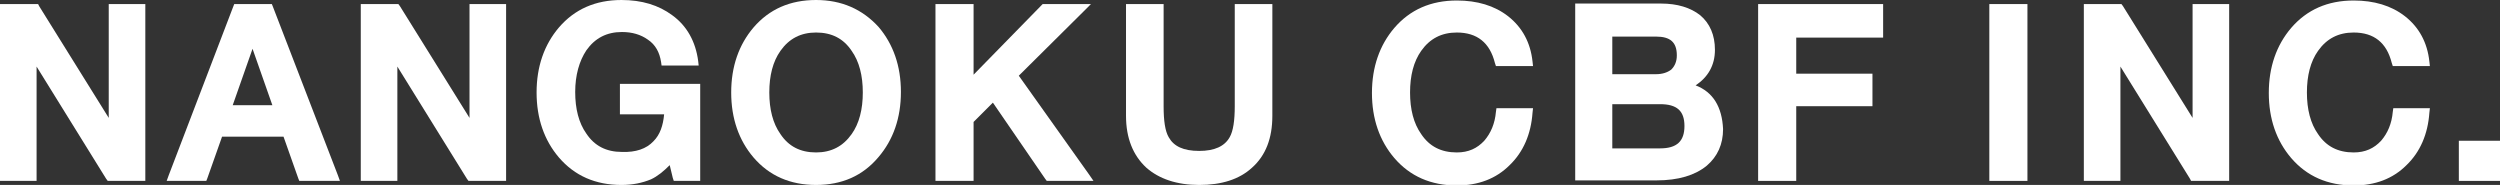 <?xml version="1.0" encoding="utf-8"?>
<!DOCTYPE svg PUBLIC "-//W3C//DTD SVG 1.1//EN" "http://www.w3.org/Graphics/SVG/1.1/DTD/svg11.dtd">
<svg version="1.1" id="logo_main" xmlns="http://www.w3.org/2000/svg" xmlns:xlink="http://www.w3.org/1999/xlink" x="0px"
	 y="0px" viewBox="0 0 492 36.4" enable-background="new 0 0 492 36.4" xml:space="preserve" preserveAspectRatio="none">
<rect x="0" y="0" width="492" height="36.4" fill="#333333" stroke="none"/>
<g>
	<polygon fill="#FFFFFF" points="22.2,0.8 21.4,0.8 21.4,1.6 21.4,23.2 7.7,1.2 7.5,0.8 7,0.8 0.8,0.8 0,0.8 0,1.6 0,34.8 0,35.6 
		0.8,35.6 6.4,35.6 7.2,35.6 7.2,34.8 7.2,13.1 20.9,35.2 21.2,35.6 21.6,35.6 27.7,35.6 28.6,35.6 28.6,34.8 28.6,1.6 28.6,0.8 
		27.7,0.8 	"/>
	<path fill="#FFFFFF" d="M53.7,1.3l-0.2-0.5h-0.6h-6.2h-0.6l-0.2,0.5L33.2,34.5l-0.4,1.1H34h6h0.6l0.2-0.5l2.9-8.2h12.1l2.9,8.2
		l0.2,0.5h0.6h6.2h1.2l-0.4-1.1L53.7,1.3z M49.7,9.6l3.9,11.1h-7.8L49.7,9.6z"/>
	<polygon fill="#FFFFFF" points="93.2,0.8 92.4,0.8 92.4,1.6 92.4,23.2 78.7,1.2 78.4,0.8 78,0.8 71.8,0.8 71,0.8 71,1.6 71,34.8 
		71,35.6 71.8,35.6 77.4,35.6 78.2,35.6 78.2,34.8 78.2,13.1 91.9,35.2 92.2,35.6 92.6,35.6 98.7,35.6 99.6,35.6 99.6,34.8 
		99.6,1.6 99.6,0.8 98.7,0.8 	"/>
	<path fill="#FFFFFF" d="M122.8,16.5h-0.8v0.8v4.4v0.8h0.8h7.9c-0.2,2.2-0.8,4-2.1,5.3c-1.4,1.5-3.5,2.2-6.2,2.1
		c-3.1,0-5.4-1.2-7-3.6c-1.5-2.1-2.2-4.9-2.2-8.2c0-3.3,0.8-6.1,2.2-8.2c1.7-2.4,4-3.6,7-3.6c2,0,3.7,0.5,5.1,1.5
		c1.5,1,2.3,2.5,2.6,4.4l0.1,0.7h0.7h5.7h0.9l-0.1-0.9c-0.5-3.8-2.2-6.9-5.1-9c-2.7-2-6-3-10-3c-5.1,0-9.2,1.8-12.3,5.4
		c-2.9,3.4-4.4,7.7-4.4,12.8c0,5.1,1.5,9.4,4.4,12.8c3.1,3.6,7.2,5.4,12.3,5.4c2.2,0,4.1-0.4,5.8-1.1c1.3-0.6,2.5-1.6,3.7-2.8
		l0.6,2.5l0.2,0.6h0.7h3.7h0.8v-0.8V17.3v-0.8h-0.8H122.8z"/>
	<path fill="#FFFFFF" d="M160.6,0c-5.1,0-9.2,1.8-12.3,5.4c-2.9,3.4-4.4,7.7-4.4,12.8c0,5.1,1.5,9.4,4.4,12.8
		c3.1,3.6,7.2,5.4,12.3,5.4c5.1,0,9.2-1.8,12.3-5.5c2.9-3.4,4.4-7.7,4.4-12.8c0-5.1-1.5-9.4-4.4-12.8C169.7,1.8,165.6,0,160.6,0z
		 M167.6,26.4c-1.7,2.4-4,3.6-7,3.6c-3.1,0-5.4-1.2-7-3.6c-1.5-2.1-2.2-4.9-2.2-8.2c0-3.3,0.7-6.1,2.2-8.2c1.7-2.4,4-3.6,7-3.6
		c3.1,0,5.4,1.2,7,3.6c1.5,2.1,2.2,4.9,2.2,8.2C169.8,21.5,169.1,24.3,167.6,26.4z"/>
	<polygon fill="#FFFFFF" points="200.5,14.9 213.3,2.2 214.7,0.8 212.7,0.8 205.6,0.8 205.2,0.8 205,1 191.6,14.7 191.6,1.6 
		191.6,0.8 190.8,0.8 185,0.8 184.1,0.8 184.1,1.6 184.1,34.8 184.1,35.6 185,35.6 190.8,35.6 191.6,35.6 191.6,34.8 191.6,24 
		195.4,20.2 205.7,35.2 206,35.6 206.4,35.6 213.6,35.6 215.2,35.6 214.3,34.3 	"/>
	<path fill="#FFFFFF" d="M243.8,0.8H243v0.8v19.3c0,2.8-0.3,4.9-1,6.1c-1,1.8-3,2.7-6,2.7c-3.1,0-5-0.9-6-2.7c-0.7-1.2-1-3.2-1-6.1
		V1.6V0.8h-0.8h-5.8h-0.8v0.8v21.2c0,4.4,1.4,7.8,4,10.2c2.5,2.2,6,3.4,10.4,3.4c4.4,0,7.9-1.1,10.4-3.4c2.7-2.4,4-5.8,4-10.2V1.6
		V0.8h-0.8H243.8z"/>
	<path fill="#FFFFFF" d="M295.2,21.3h-0.7l-0.1,0.7c-0.2,2.3-1,4.2-2.3,5.7c-1.4,1.5-3.1,2.3-5.4,2.3c-3.1,0-5.4-1.2-7-3.6
		c-1.5-2.1-2.2-4.9-2.2-8.2c0-3.3,0.7-6.1,2.2-8.2c1.7-2.4,4-3.6,7-3.6c4,0,6.5,2,7.5,6l0.2,0.6h0.6h5.8h0.9l-0.1-0.9
		c-0.4-3.7-2-6.7-4.8-8.9c-2.7-2.1-6.1-3.1-10.1-3.1c-5.1,0-9.2,1.8-12.3,5.4c-2.9,3.4-4.4,7.7-4.4,12.8c0,5.1,1.5,9.4,4.4,12.8
		c3.1,3.6,7.2,5.4,12.3,5.4c4.2,0,7.7-1.3,10.4-4c2.7-2.6,4.2-6.1,4.5-10.3l0.1-0.9h-0.9H295.2z"/>
	<path fill="#FFFFFF" d="M333.7,16.8c2.4-1.6,3.8-3.9,3.8-7c0-2.9-1-5.2-2.9-6.8c-1.9-1.5-4.5-2.3-7.7-2.3h-16.1h-0.8v0.8v33.2v0.8
		h0.8h15.2c4.3,0,7.6-1,9.9-2.9c2.1-1.8,3.2-4.2,3.2-7.2C338.9,21,337.1,18.1,333.7,16.8z M325.9,14.6h-8.6V7.2h8.6
		c2.8,0,4.1,1.1,4.1,3.7c0,1.2-0.4,2.1-1.1,2.8C328.1,14.3,327.1,14.6,325.9,14.6z M326.7,29.2h-9.4v-8.7h9.4c3.3,0,4.8,1.3,4.8,4.3
		C331.5,27.8,330,29.2,326.7,29.2z"/>
	<polygon fill="#FFFFFF" points="346.9,0.8 346,0.8 346,1.6 346,34.8 346,35.6 346.9,35.6 352.7,35.6 353.5,35.6 353.5,34.8 
		353.5,20.9 367.7,20.9 368.5,20.9 368.5,20 368.5,15.3 368.5,14.5 367.7,14.5 353.5,14.5 353.5,7.4 369.8,7.4 370.6,7.4 370.6,6.6 
		370.6,1.6 370.6,0.8 369.8,0.8 	"/>
	<polygon fill="#FFFFFF" points="392.3,0.8 391.5,0.8 391.5,1.6 391.5,34.8 391.5,35.6 392.3,35.6 398.1,35.6 399,35.6 399,34.8 
		399,1.6 399,0.8 398.1,0.8 	"/>
	<polygon fill="#FFFFFF" points="432.3,0.8 431.5,0.8 431.5,1.6 431.5,23.2 417.8,1.2 417.5,0.8 417.1,0.8 410.9,0.8 410.1,0.8 
		410.1,1.6 410.1,34.8 410.1,35.6 410.9,35.6 416.5,35.6 417.3,35.6 417.3,34.8 417.3,13.1 431,35.2 431.2,35.6 431.7,35.6 
		437.9,35.6 438.7,35.6 438.7,34.8 438.7,1.6 438.7,0.8 437.9,0.8 	"/>
	<path fill="#FFFFFF" d="M471.7,21.3H471l-0.1,0.7c-0.2,2.3-1,4.2-2.3,5.7c-1.4,1.5-3.1,2.3-5.4,2.3c-3.1,0-5.4-1.2-7-3.6
		c-1.5-2.1-2.2-4.9-2.2-8.2c0-3.3,0.7-6.1,2.2-8.2c1.7-2.4,4-3.6,7-3.6c4,0,6.5,2,7.5,6l0.2,0.6h0.6h5.8h0.9l-0.1-0.9
		c-0.4-3.7-2-6.7-4.8-8.9c-2.7-2.1-6.1-3.1-10.1-3.1c-5.1,0-9.2,1.8-12.3,5.4c-2.9,3.4-4.4,7.7-4.4,12.8c0,5.1,1.5,9.4,4.4,12.8
		c3.1,3.6,7.2,5.4,12.3,5.4c4.2,0,7.7-1.3,10.4-4c2.7-2.6,4.2-6.1,4.5-10.3l0.1-0.9h-0.9H471.7z"/>
	<polygon fill="#FFFFFF" points="491.1,27.7 484.7,27.7 483.9,27.7 483.9,28.5 483.9,34.8 483.9,35.6 484.7,35.6 491.1,35.6 
		492,35.6 492,34.8 492,28.5 492,27.7 	"/>
</g>
</svg>
